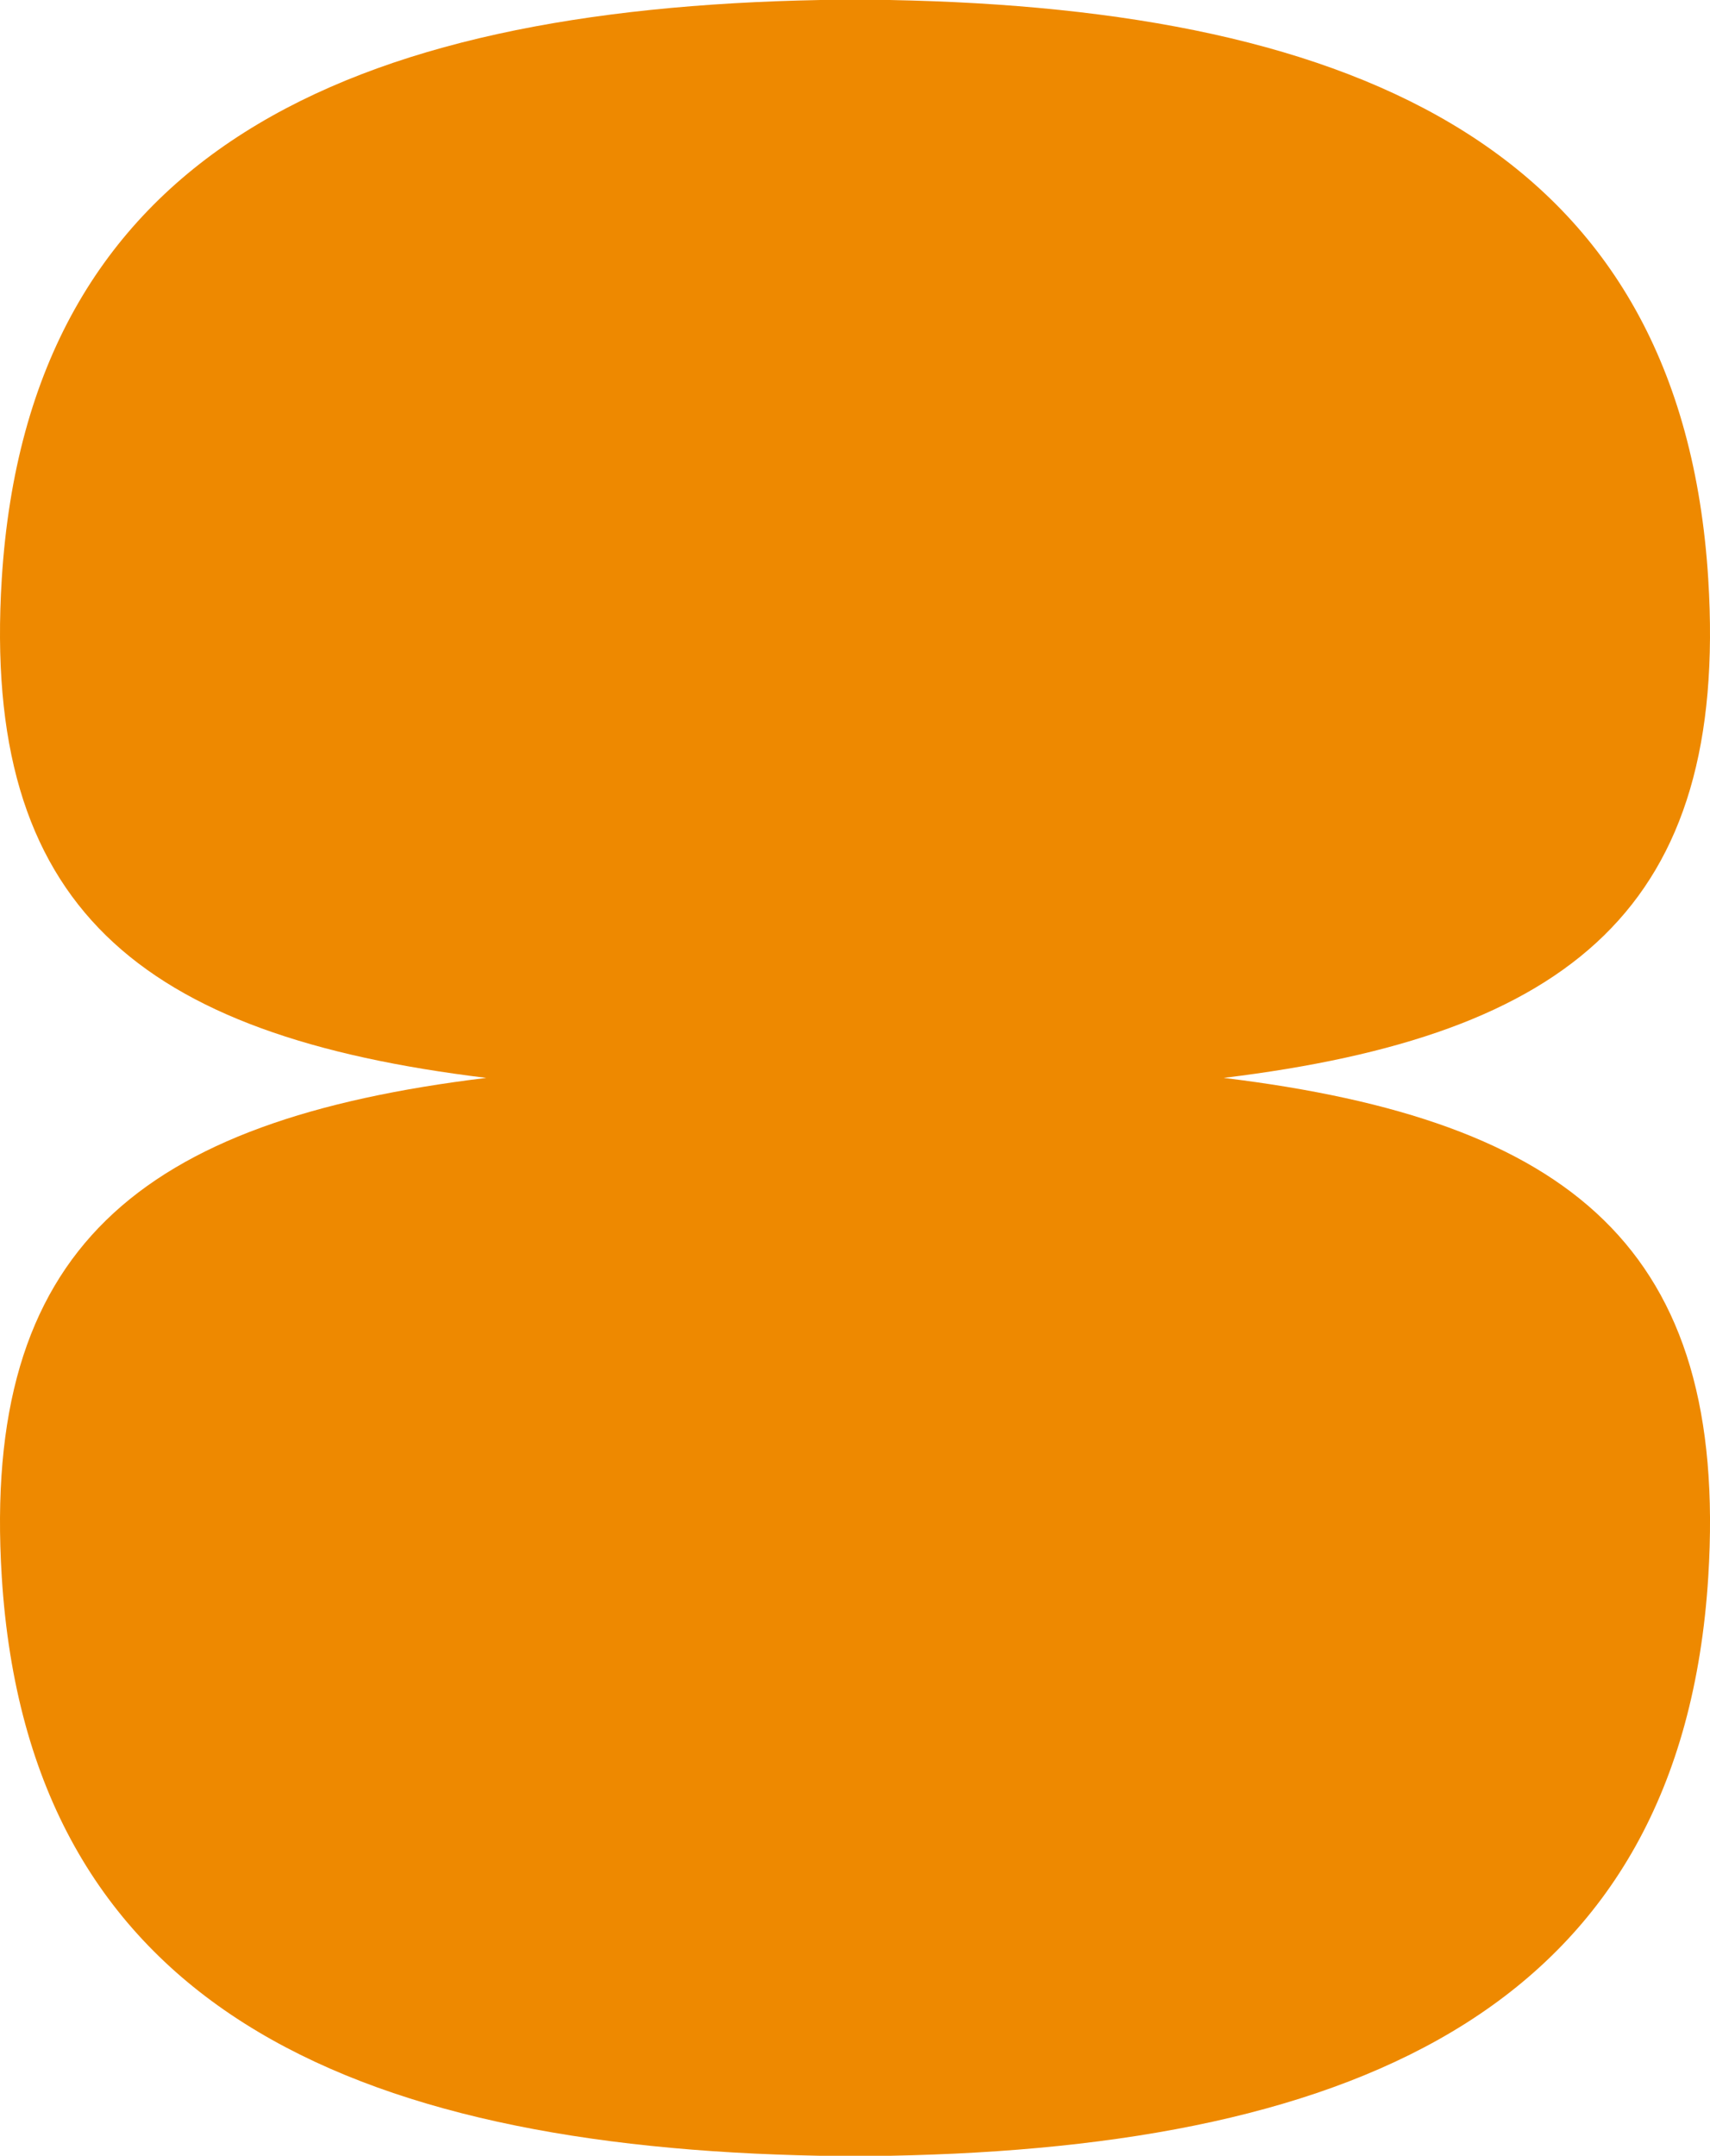 <svg xmlns="http://www.w3.org/2000/svg" width="73" height="92" viewBox="0 0 73 92"><path fill="#ee8900" d="M52.24 46c14.827-1.803 21.559-7.296 20.685-21.29C71.785 6.464 58.112.38 37.98 0h-2.96C14.889.38 1.215 6.463.075 24.71-.799 38.705 5.933 44.198 20.76 46 5.933 47.803-.799 53.296.075 67.29 1.215 85.536 14.888 91.62 35.02 92h2.962c20.13-.38 33.804-6.463 34.944-24.71C73.8 53.296 67.068 47.803 52.241 46"/></svg>